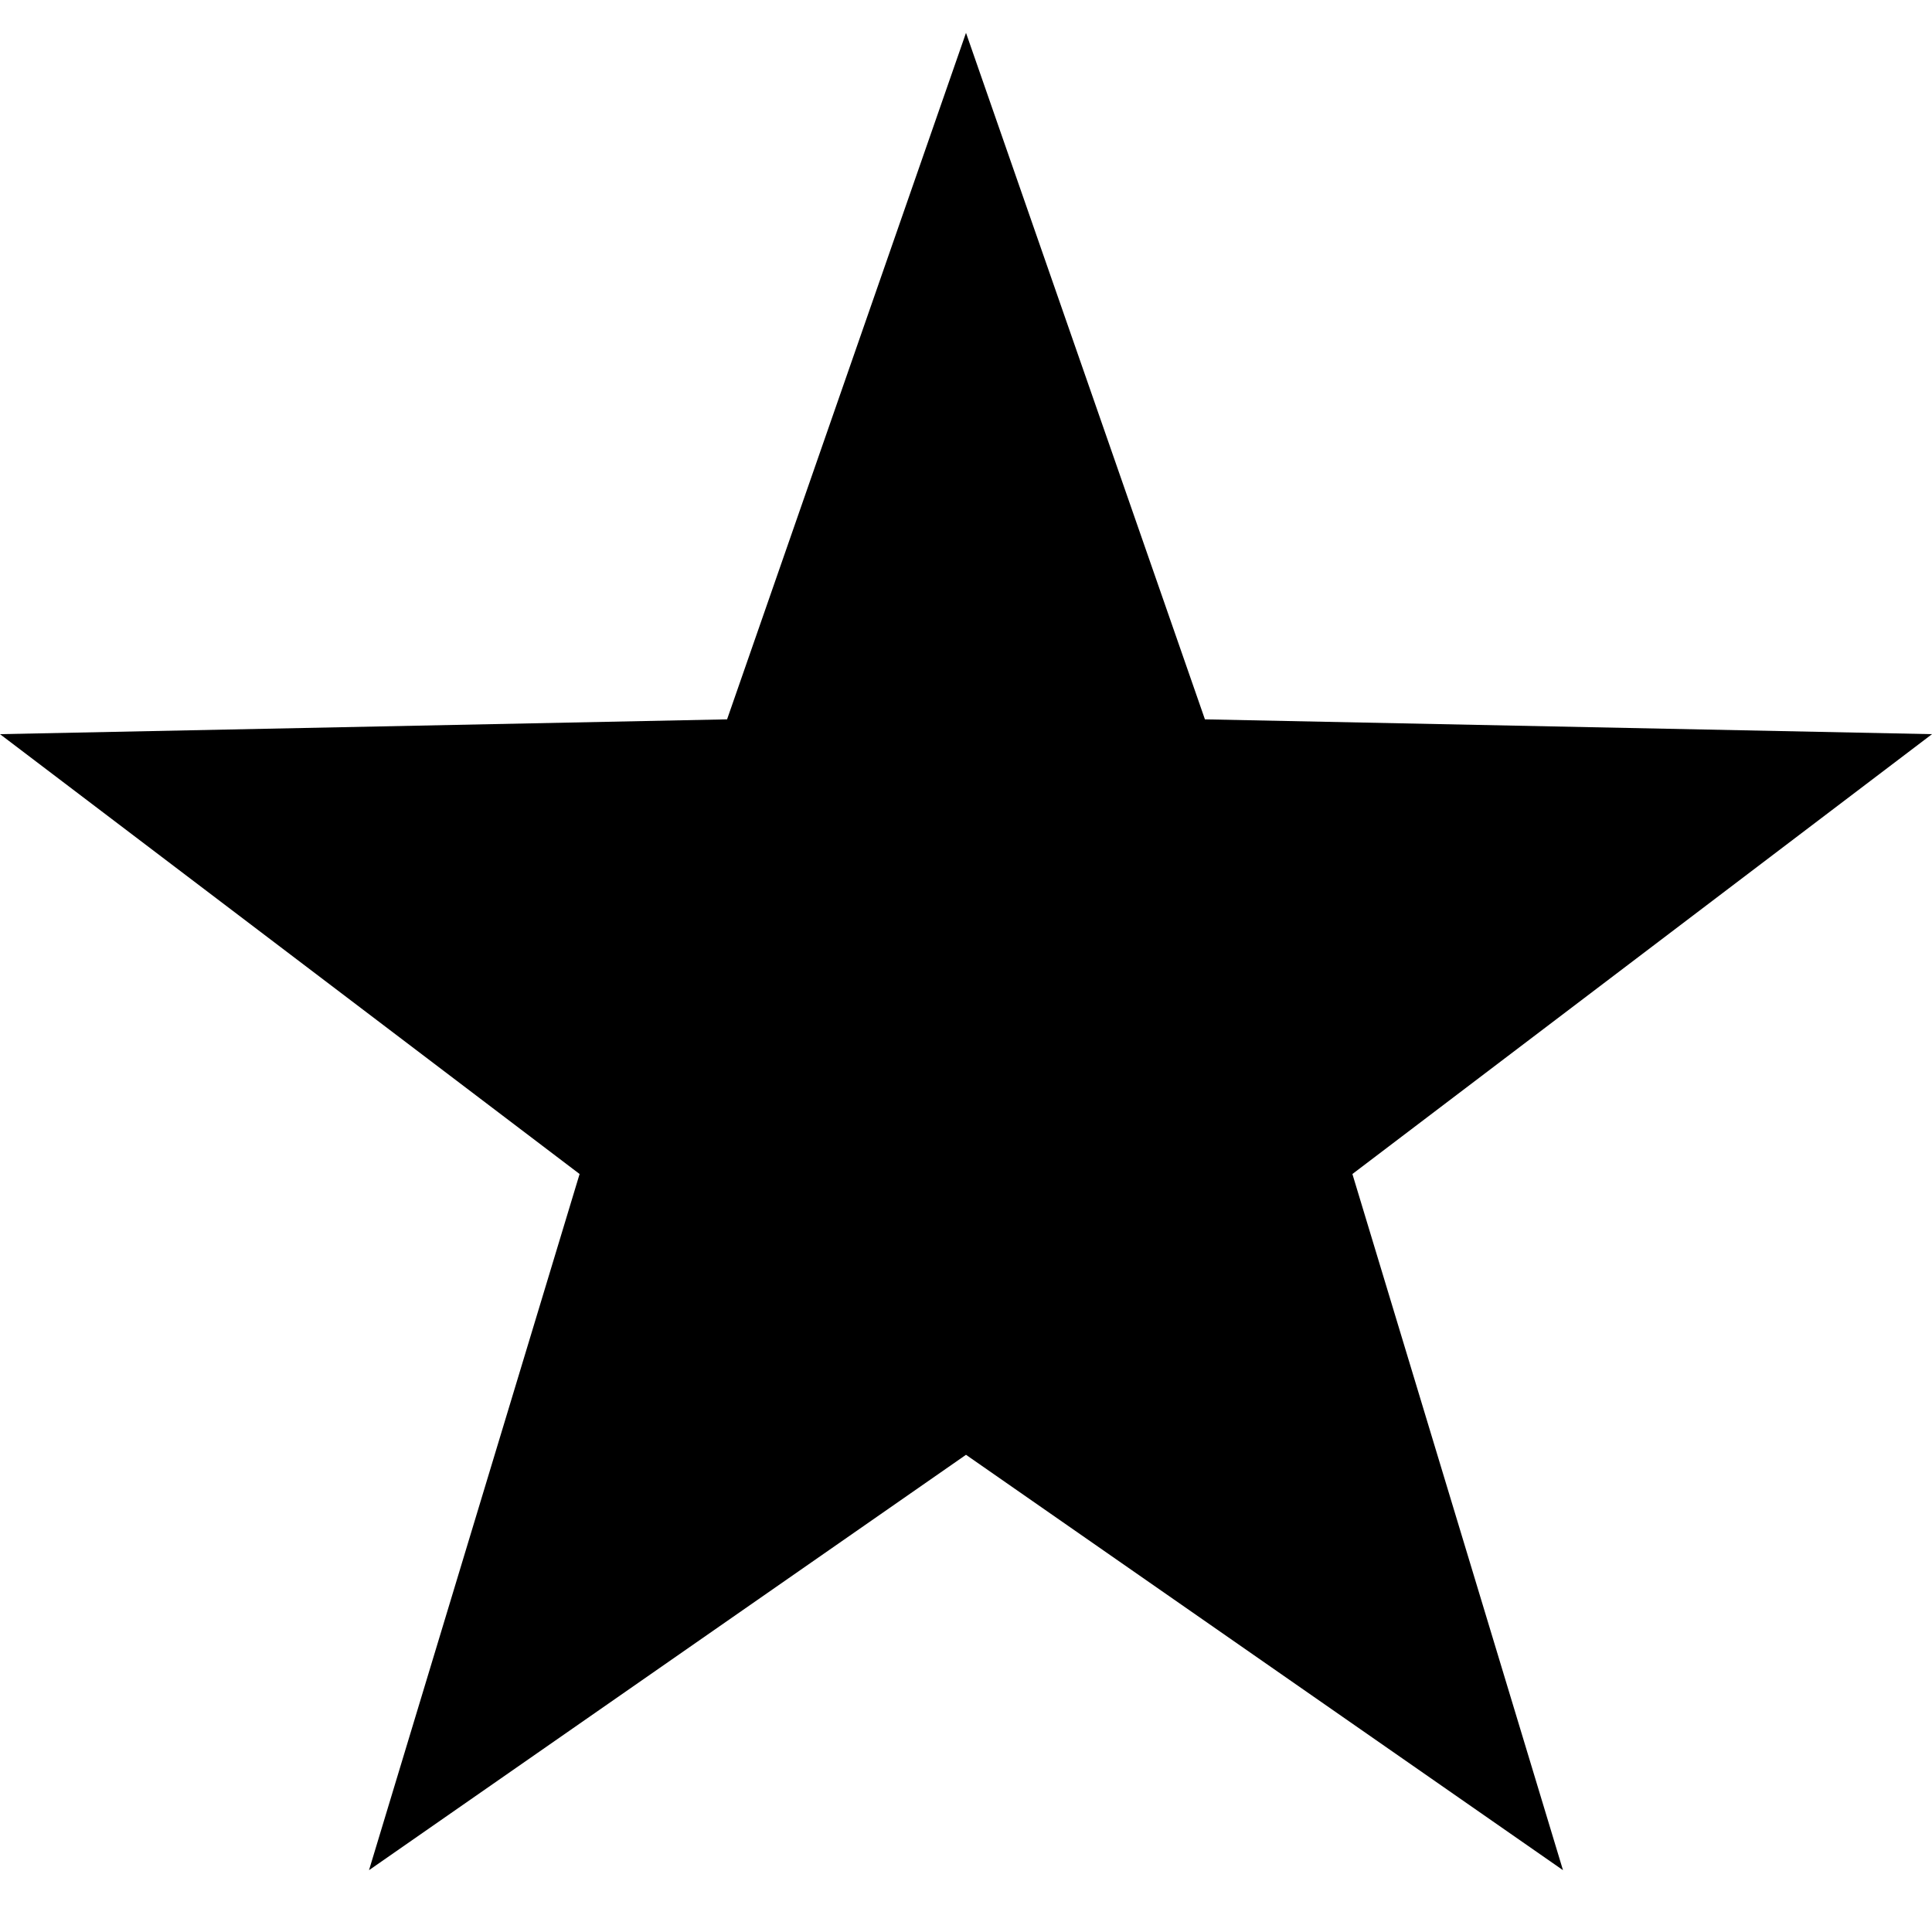 <svg version="1.2" xmlns="http://www.w3.org/2000/svg" viewBox="0 0 300 300" width="300" height="300">
	<title>New Project</title>
	<style>
		.s0 { fill: #000000 } 
	</style>
	<path id="Shape 1" class="s0" d="m150 5.1l37.1 106.6 112.9 2.3-90 68.3 32.7 108.1-92.7-64.5-92.7 64.5 32.7-108.1-90-68.3 112.9-2.3z"/>
</svg>